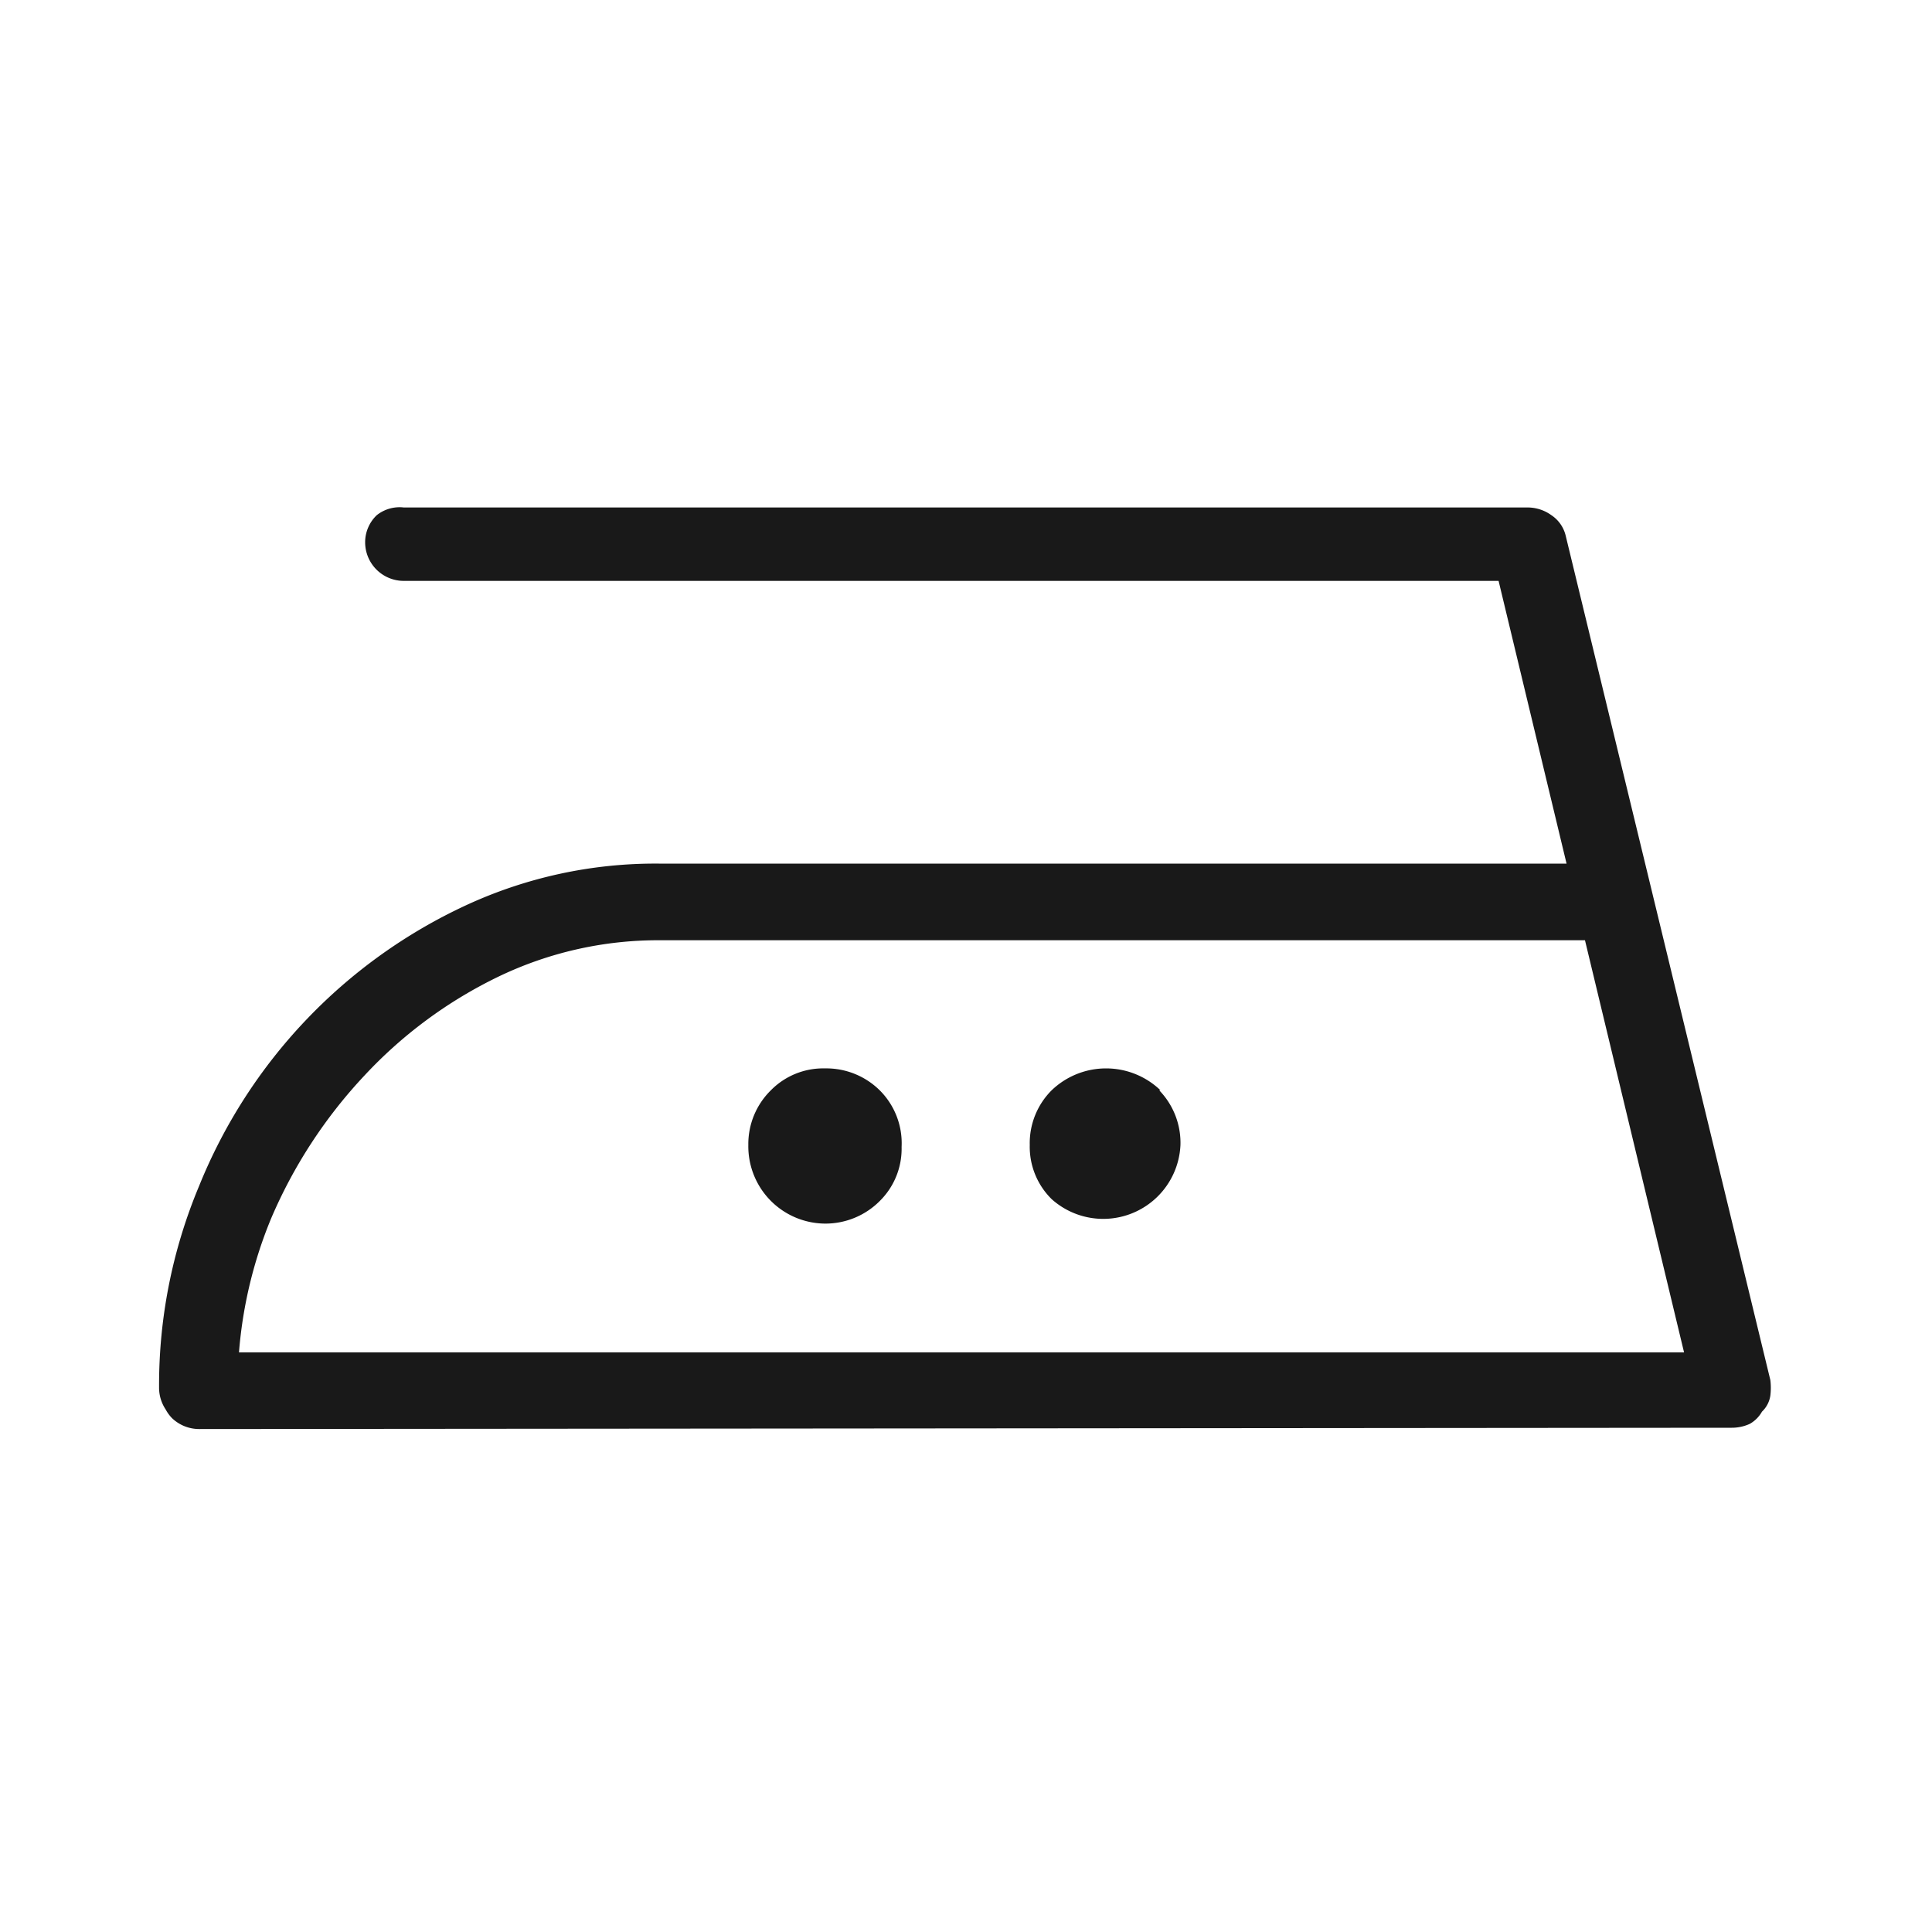 <svg xmlns='http://www.w3.org/2000/svg' viewBox='0 0 30 30' width='30' height='30'><path fill='#191919' d='M3.52,22a.61.61,0,0,0,.17-.43,6.84,6.84,0,0,1,.52-2.65A7.6,7.6,0,0,1,5.66,16.7a7,7,0,0,1,2.07-1.53,5.72,5.72,0,0,1,2.5-.57H25.06a.58.58,0,0,0,.59-.59.54.54,0,0,0-.17-.42.58.58,0,0,0-.42-.18H10.23a7,7,0,0,0-3,.65,8.18,8.18,0,0,0-4.14,4.36,8,8,0,0,0-.62,3.12.61.61,0,0,0,.17.43.61.61,0,0,0,.42.17A.61.61,0,0,0,3.52,22Zm23.37.17a.67.67,0,0,0,.28-.06.5.5,0,0,0,.19-.19.43.43,0,0,0,.13-.25,1,1,0,0,0,0-.24L24.31,8.31A.53.53,0,0,0,24.09,8a.63.63,0,0,0-.37-.12H6.27A.57.57,0,0,0,5.85,8a.58.58,0,0,0-.18.43.6.6,0,0,0,.6.59h17L26.15,21H3.09a.58.58,0,0,0-.59.59.61.61,0,0,0,.17.43.61.61,0,0,0,.42.17ZM13.66,16.93a1.18,1.18,0,0,0-.85-.34,1.14,1.14,0,0,0-.84.34,1.17,1.17,0,0,0-.35.85A1.2,1.2,0,0,0,12.81,19a1.19,1.19,0,0,0,.85-.35,1.14,1.14,0,0,0,.34-.84A1.16,1.16,0,0,0,13.66,16.93Zm4.36,0a1.22,1.22,0,0,0-1.69,0,1.16,1.16,0,0,0-.34.85,1.14,1.14,0,0,0,.34.84,1.2,1.2,0,0,0,2-.84A1.17,1.17,0,0,0,18,16.93Z'/></svg>